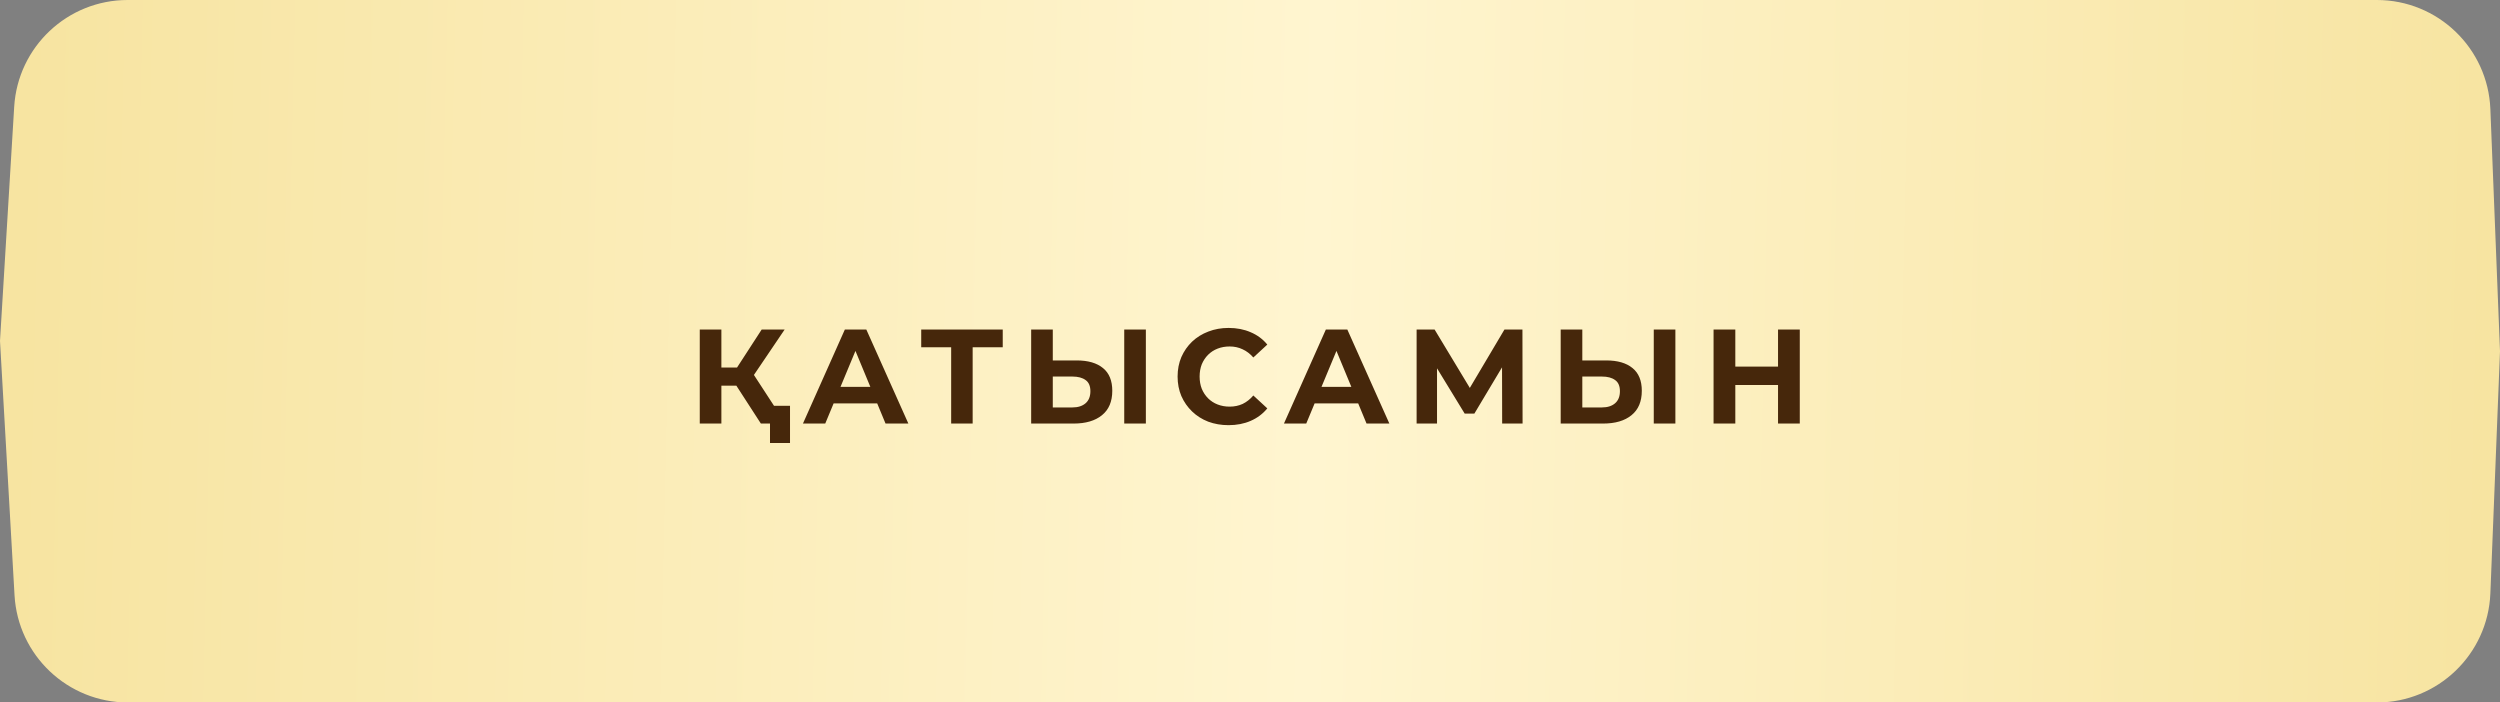 <?xml version="1.0" encoding="UTF-8"?> <svg xmlns="http://www.w3.org/2000/svg" width="242" height="68" viewBox="0 0 242 68" fill="none"><rect x="0" y="0" width="242" height="68" fill="#808080" stroke="none"/> <path d="M1.374 10.335C1.726 4.529 6.537 0 12.354 0H230.077C235.982 0 240.834 4.663 241.068 10.563L242 34L241.068 57.437C240.834 63.337 235.982 68 230.077 68H12.389C6.558 68 1.74 63.449 1.407 57.627L0 33L1.374 10.335Z" fill="url(#paint0_linear_5_24)"></path> <path d="M73.652 41L70.818 36.619L72.521 35.592L76.044 41H73.652ZM67.737 41V31.9H69.83V41H67.737ZM69.219 37.334V35.579H72.391V37.334H69.219ZM72.716 36.684L70.779 36.45L73.73 31.9H75.953L72.716 36.684ZM74.536 42.885V40.506L75.017 41H73.652V39.284H76.473V42.885H74.536ZM77.725 41L81.781 31.9H83.861L87.93 41H85.72L82.392 32.966H83.224L79.883 41H77.725ZM79.753 39.05L80.312 37.451H84.992L85.564 39.05H79.753ZM92.073 41V33.135L92.554 33.616H89.174V31.9H97.065V33.616H93.685L94.153 33.135V41H92.073ZM104.224 34.89C105.325 34.89 106.174 35.137 106.772 35.631C107.37 36.116 107.669 36.849 107.669 37.828C107.669 38.868 107.336 39.657 106.668 40.194C106.01 40.731 105.095 41 103.925 41H99.817V31.9H101.91V34.89H104.224ZM103.808 39.44C104.346 39.44 104.77 39.306 105.082 39.037C105.394 38.768 105.55 38.378 105.55 37.867C105.55 37.364 105.394 37.005 105.082 36.788C104.779 36.563 104.354 36.45 103.808 36.45H101.91V39.44H103.808ZM108.826 41V31.9H110.919V41H108.826ZM118.918 41.156C118.216 41.156 117.562 41.043 116.955 40.818C116.357 40.584 115.837 40.255 115.395 39.83C114.953 39.405 114.607 38.907 114.355 38.335C114.113 37.763 113.991 37.135 113.991 36.45C113.991 35.765 114.113 35.137 114.355 34.565C114.607 33.993 114.953 33.495 115.395 33.07C115.846 32.645 116.37 32.32 116.968 32.095C117.566 31.861 118.221 31.744 118.931 31.744C119.72 31.744 120.431 31.883 121.063 32.16C121.705 32.429 122.242 32.827 122.675 33.356L121.323 34.604C121.011 34.249 120.665 33.984 120.283 33.811C119.902 33.629 119.486 33.538 119.035 33.538C118.611 33.538 118.221 33.607 117.865 33.746C117.51 33.885 117.202 34.084 116.942 34.344C116.682 34.604 116.479 34.912 116.331 35.267C116.193 35.622 116.123 36.017 116.123 36.45C116.123 36.883 116.193 37.278 116.331 37.633C116.479 37.988 116.682 38.296 116.942 38.556C117.202 38.816 117.51 39.015 117.865 39.154C118.221 39.293 118.611 39.362 119.035 39.362C119.486 39.362 119.902 39.275 120.283 39.102C120.665 38.92 121.011 38.647 121.323 38.283L122.675 39.531C122.242 40.06 121.705 40.463 121.063 40.74C120.431 41.017 119.716 41.156 118.918 41.156ZM124.286 41L128.342 31.9H130.422L134.491 41H132.281L128.953 32.966H129.785L126.444 41H124.286ZM126.314 39.05L126.873 37.451H131.553L132.125 39.05H126.314ZM137.128 41V31.9H138.87L142.744 38.322H141.821L145.63 31.9H147.372L147.385 41H145.409L145.396 34.929H145.773L142.718 40.038H141.782L138.662 34.929H139.104V41H137.128ZM155.482 34.89C156.583 34.89 157.432 35.137 158.03 35.631C158.628 36.116 158.927 36.849 158.927 37.828C158.927 38.868 158.594 39.657 157.926 40.194C157.268 40.731 156.353 41 155.183 41H151.075V31.9H153.168V34.89H155.482ZM155.066 39.44C155.604 39.44 156.028 39.306 156.34 39.037C156.652 38.768 156.808 38.378 156.808 37.867C156.808 37.364 156.652 37.005 156.34 36.788C156.037 36.563 155.612 36.45 155.066 36.45H153.168V39.44H155.066ZM160.084 41V31.9H162.177V41H160.084ZM172.113 31.9H174.219V41H172.113V31.9ZM167.979 41H165.873V31.9H167.979V41ZM172.269 37.269H167.823V35.488H172.269V37.269Z" fill="#46270B"></path> <defs> <linearGradient id="paint0_linear_5_24" x1="2" y1="34" x2="240.673" y2="39.394" gradientUnits="userSpaceOnUse"> <stop stop-color="#F7E4A1"></stop> <stop offset="0.525" stop-color="#FFF5D0"></stop> <stop offset="1" stop-color="#F7E4A1"></stop> </linearGradient> </defs> </svg> 